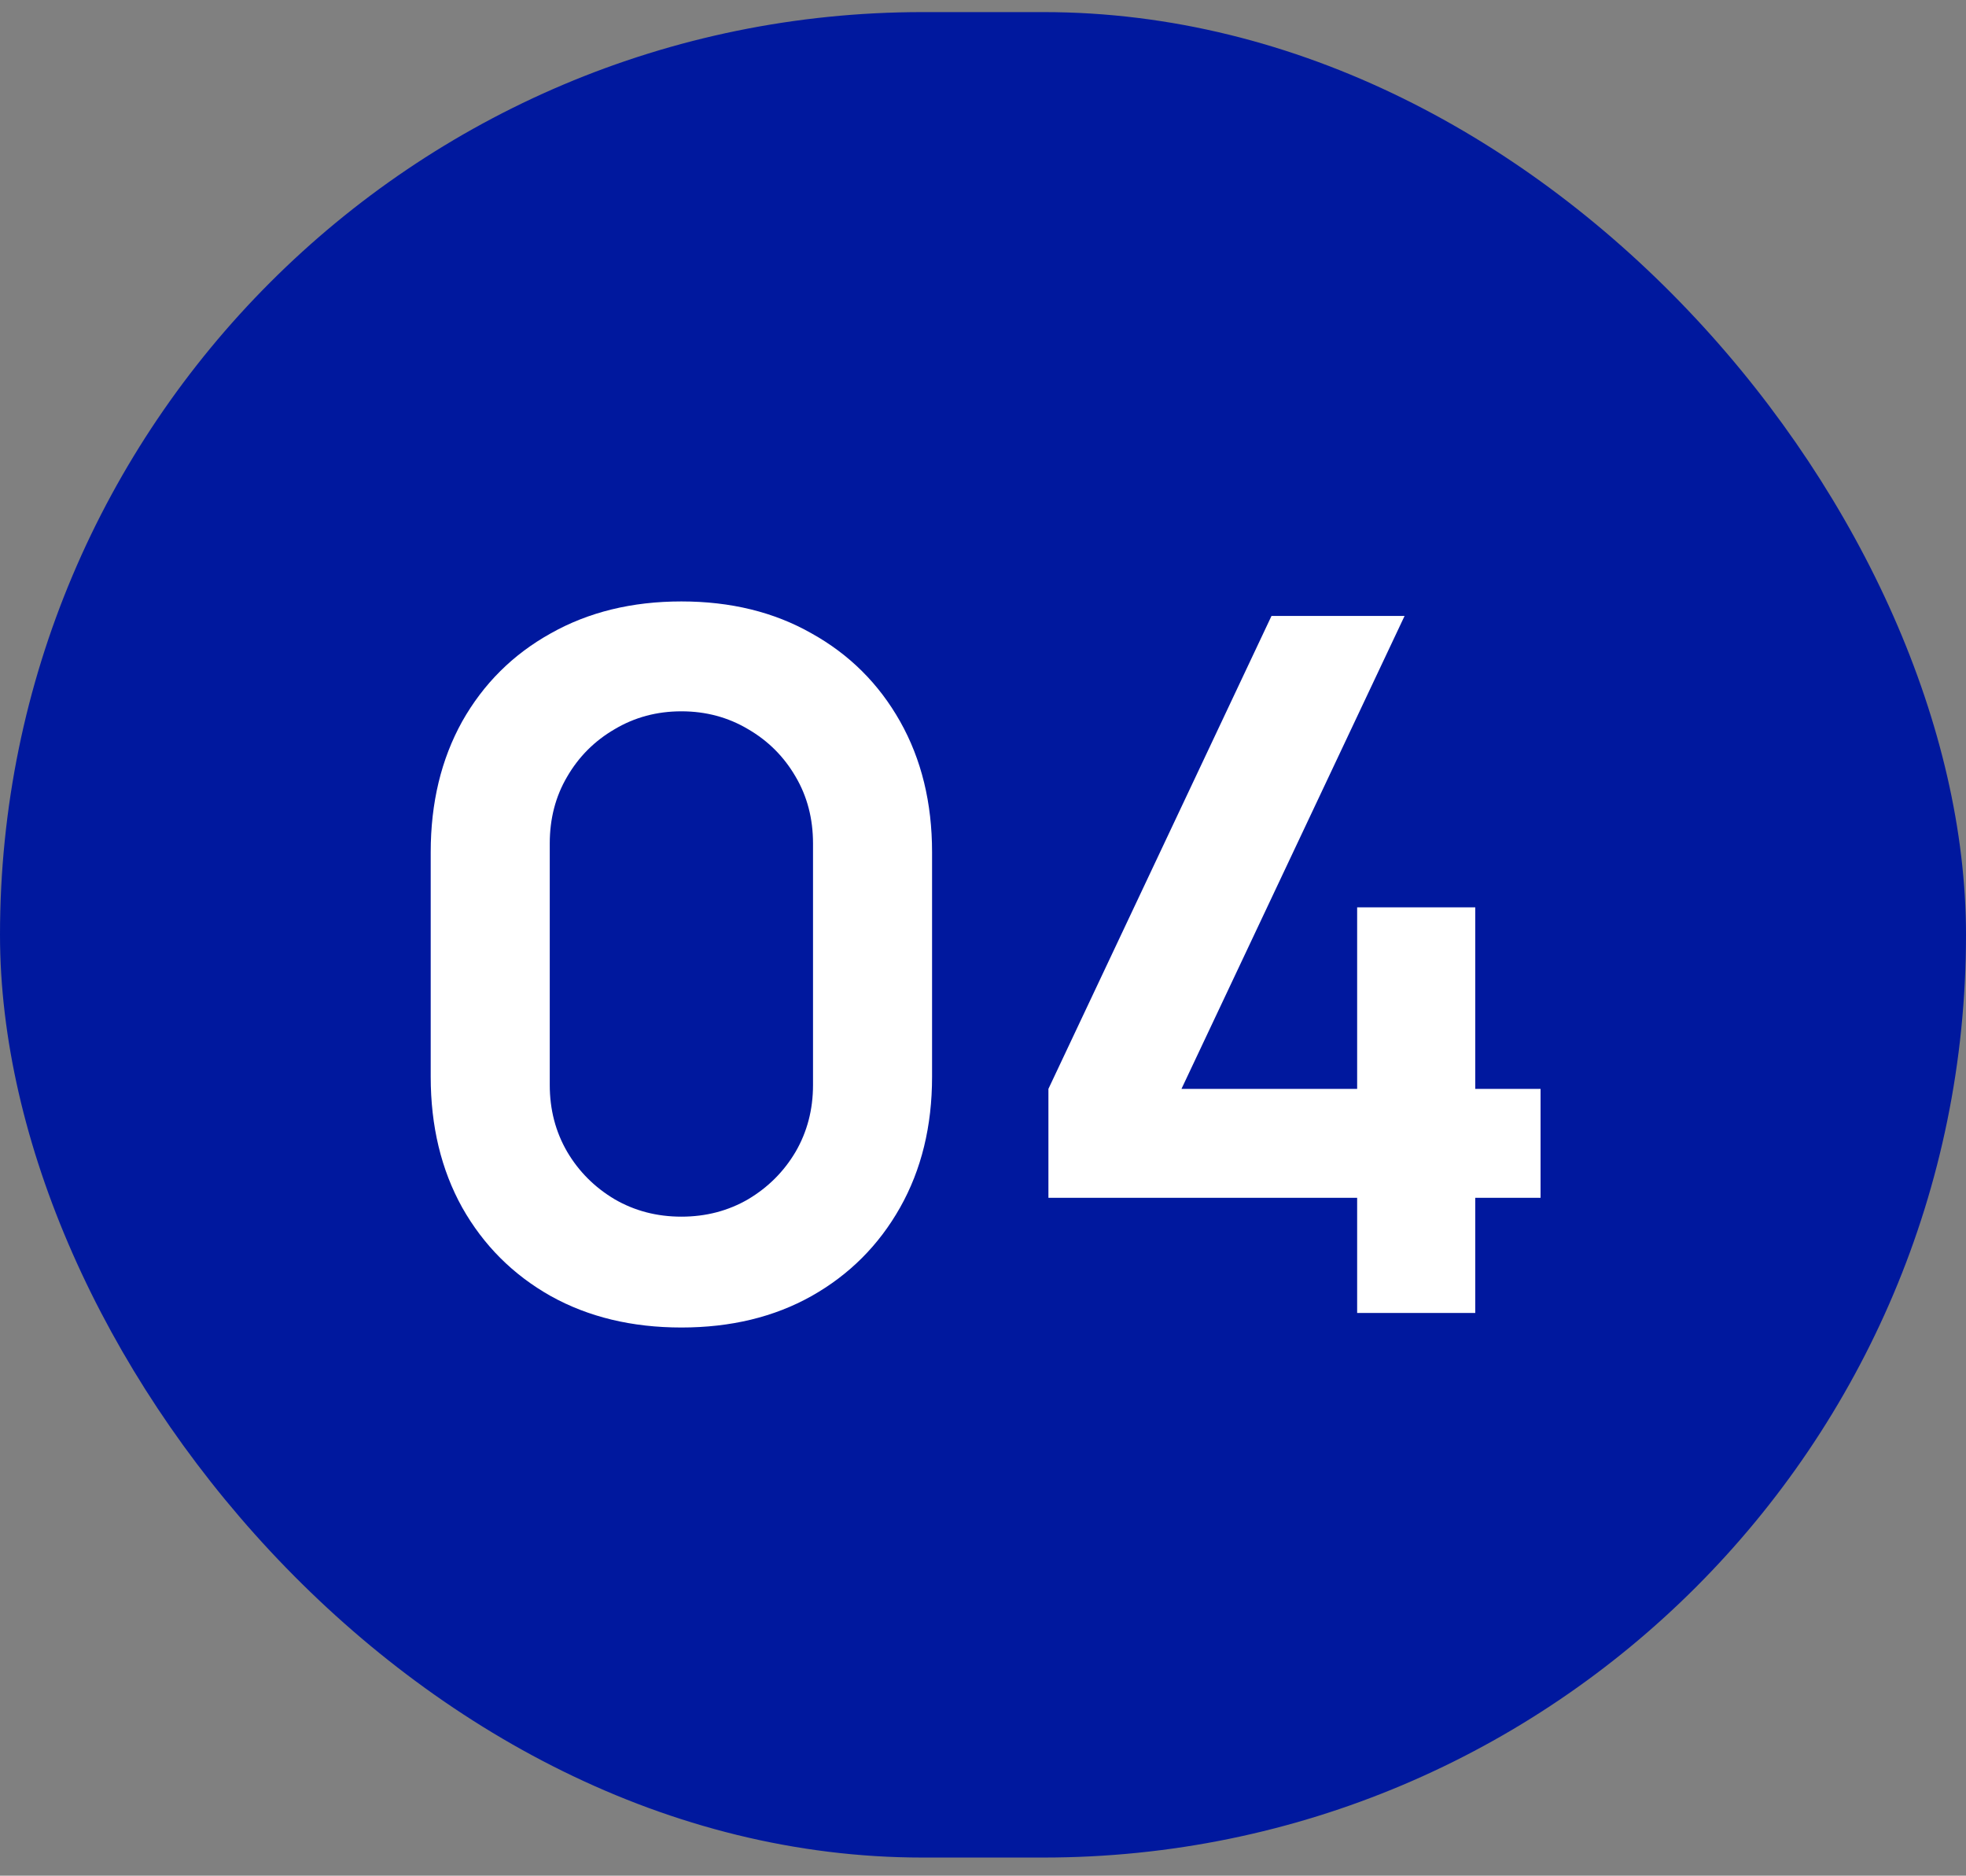 <svg xmlns="http://www.w3.org/2000/svg" width="65" height="62" viewBox="0 0 65 62" fill="none"><rect x="0" y="0" width="65" height="62" fill="#808080" stroke="none"/><rect y="0.4" width="65" height="61" rx="30.5" fill="#00189E"></rect><path d="M22.528 43.88C20.896 43.88 19.456 43.534 18.208 42.84C16.96 42.136 15.984 41.16 15.28 39.912C14.587 38.664 14.24 37.224 14.24 35.592V28.168C14.24 26.536 14.587 25.096 15.28 23.848C15.984 22.6 16.96 21.63 18.208 20.936C19.456 20.232 20.896 19.88 22.528 19.88C24.16 19.88 25.595 20.232 26.832 20.936C28.08 21.63 29.056 22.6 29.76 23.848C30.464 25.096 30.816 26.536 30.816 28.168V35.592C30.816 37.224 30.464 38.664 29.76 39.912C29.056 41.16 28.08 42.136 26.832 42.84C25.595 43.534 24.16 43.88 22.528 43.88ZM22.528 40.216C23.339 40.216 24.075 40.024 24.736 39.64C25.397 39.246 25.92 38.723 26.304 38.072C26.688 37.411 26.88 36.675 26.88 35.864V27.88C26.88 27.059 26.688 26.323 26.304 25.672C25.92 25.011 25.397 24.488 24.736 24.104C24.075 23.71 23.339 23.512 22.528 23.512C21.717 23.512 20.981 23.71 20.32 24.104C19.659 24.488 19.136 25.011 18.752 25.672C18.368 26.323 18.176 27.059 18.176 27.88V35.864C18.176 36.675 18.368 37.411 18.752 38.072C19.136 38.723 19.659 39.246 20.32 39.64C20.981 40.024 21.717 40.216 22.528 40.216ZM44.87 43.4V39.592H34.663V35.992L42.038 20.36H46.438L39.062 35.992H44.87V29.992H48.775V35.992H50.934V39.592H48.775V43.4H44.87Z" fill="white"></path></svg>